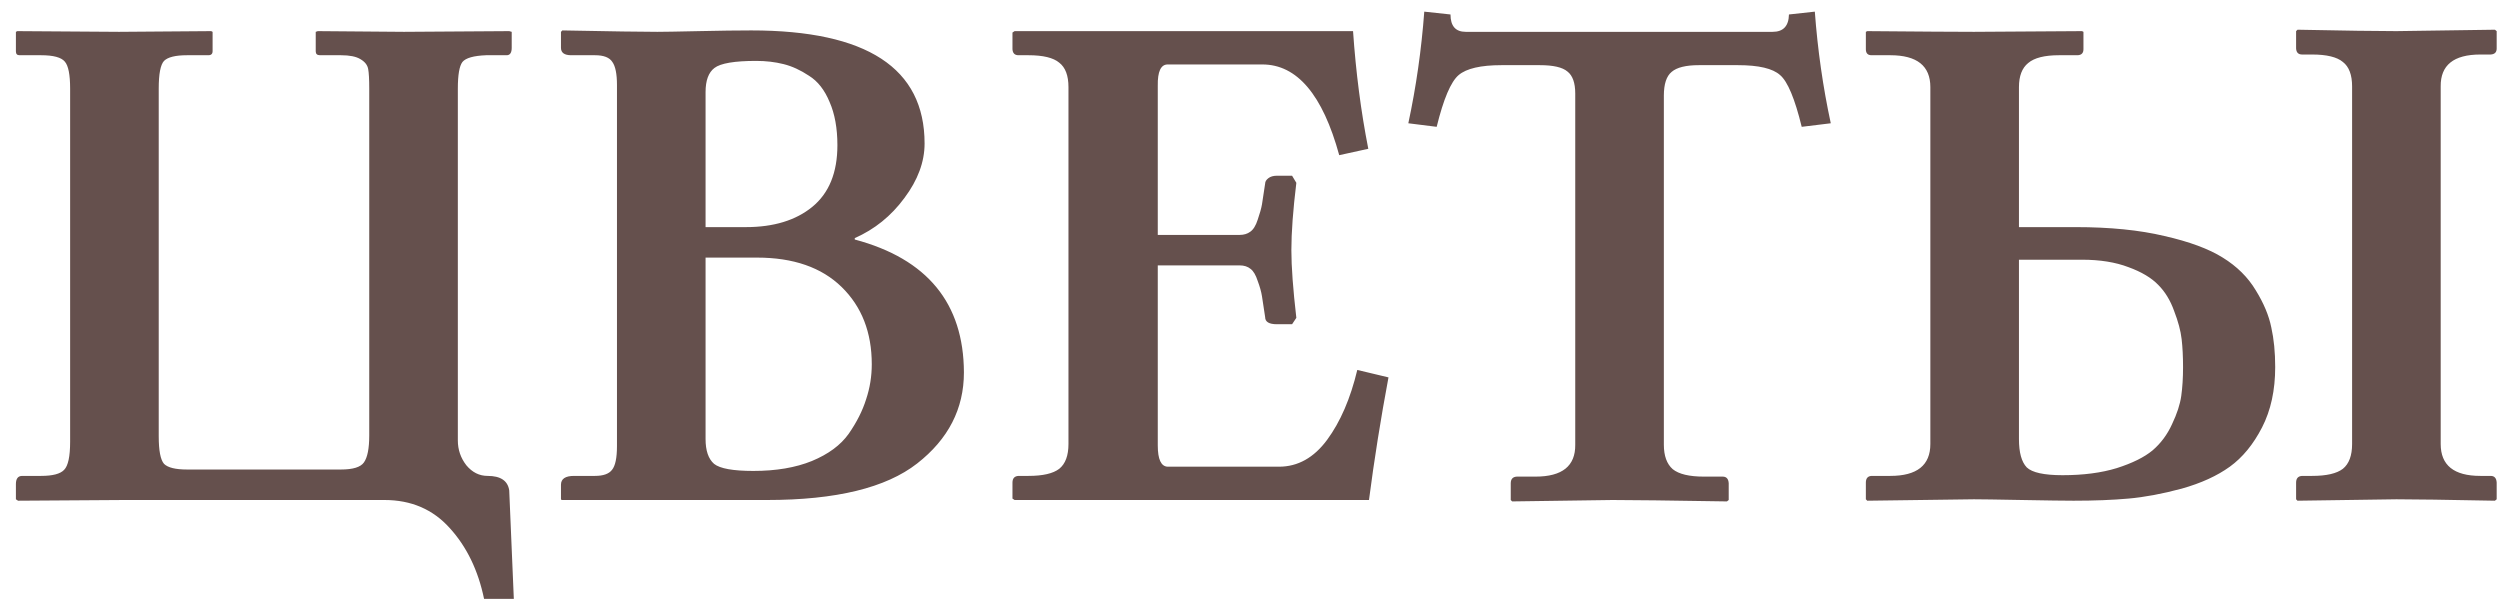 <?xml version="1.0" encoding="UTF-8"?> <svg xmlns="http://www.w3.org/2000/svg" width="155" height="38" viewBox="0 0 155 38" fill="none"><path d="M23.837 31C23.837 31 18.454 31 7.688 31L1.118 31.044L0.986 30.956V30.011C0.986 29.674 1.118 29.506 1.381 29.506H2.546C3.264 29.506 3.74 29.381 3.974 29.132C4.223 28.883 4.348 28.305 4.348 27.396V5.49C4.348 4.625 4.238 4.069 4.018 3.82C3.798 3.556 3.308 3.424 2.546 3.424H1.206C1.059 3.424 0.986 3.344 0.986 3.183V1.974L1.074 1.93L7.38 1.974L13.093 1.93L13.181 1.974V3.183C13.181 3.329 13.107 3.41 12.961 3.424H11.599C10.881 3.424 10.405 3.542 10.17 3.776C9.951 4.01 9.841 4.582 9.841 5.49V27.045C9.841 27.939 9.951 28.51 10.17 28.759C10.405 28.993 10.881 29.11 11.599 29.11H21.135C21.882 29.11 22.358 28.964 22.563 28.671C22.783 28.363 22.893 27.807 22.893 27.001V5.49C22.893 4.918 22.871 4.516 22.827 4.281C22.783 4.032 22.622 3.827 22.343 3.666C22.08 3.505 21.677 3.424 21.135 3.424H19.838C19.663 3.424 19.575 3.344 19.575 3.183V1.974L19.706 1.93L25.046 1.974L31.572 1.93L31.726 1.974V2.963C31.726 3.256 31.63 3.41 31.44 3.424H30.144C29.367 3.454 28.877 3.593 28.671 3.842C28.481 4.091 28.386 4.64 28.386 5.49V27.309C28.386 27.88 28.561 28.393 28.913 28.847C29.279 29.286 29.719 29.506 30.231 29.506C31.037 29.506 31.484 29.806 31.572 30.407L31.857 37.13H30.012C29.645 35.358 28.935 33.893 27.88 32.736C26.84 31.579 25.493 31 23.837 31ZM43.745 5.709V14.081H46.249C47.963 14.081 49.333 13.664 50.358 12.829C51.398 11.979 51.919 10.705 51.919 9.005C51.919 7.951 51.757 7.057 51.435 6.325C51.127 5.578 50.703 5.036 50.161 4.699C49.633 4.347 49.106 4.105 48.579 3.974C48.051 3.842 47.487 3.776 46.887 3.776C45.539 3.776 44.675 3.922 44.294 4.215C43.928 4.494 43.745 4.992 43.745 5.709ZM43.745 15.971V27.221C43.745 27.939 43.92 28.451 44.272 28.759C44.638 29.052 45.451 29.198 46.711 29.198C48.117 29.198 49.326 28.993 50.336 28.583C51.362 28.158 52.123 27.594 52.622 26.891C53.12 26.173 53.478 25.463 53.698 24.76C53.933 24.057 54.05 23.331 54.05 22.584C54.05 20.607 53.427 19.01 52.182 17.794C50.937 16.579 49.187 15.971 46.931 15.971H43.745ZM34.78 30.055C34.78 29.689 35.051 29.506 35.593 29.506H36.889C37.402 29.506 37.753 29.381 37.944 29.132C38.149 28.883 38.252 28.393 38.252 27.66V5.27C38.252 4.582 38.156 4.105 37.966 3.842C37.79 3.563 37.431 3.424 36.889 3.424H35.417C34.992 3.424 34.78 3.271 34.78 2.963V1.974L34.868 1.886C37.885 1.945 39.848 1.974 40.756 1.974C41.137 1.974 41.994 1.959 43.327 1.93C44.66 1.901 45.744 1.886 46.579 1.886C53.742 1.886 57.324 4.223 57.324 8.896C57.324 10.038 56.906 11.166 56.071 12.279C55.251 13.393 54.226 14.22 52.995 14.762V14.85C57.492 16.051 59.748 18.798 59.763 23.09C59.763 25.346 58.796 27.228 56.862 28.737C54.929 30.246 51.831 31 47.568 31H34.824L34.78 30.956V30.055ZM62.905 31L62.773 30.912V29.923C62.773 29.66 62.898 29.52 63.147 29.506H63.762C64.655 29.506 65.293 29.359 65.673 29.066C66.054 28.759 66.245 28.246 66.245 27.528V5.402C66.245 4.684 66.054 4.179 65.673 3.886C65.307 3.578 64.67 3.424 63.762 3.424H63.147C62.912 3.424 62.788 3.3 62.773 3.051V2.018L62.905 1.93H83.889C84.064 4.479 84.379 6.911 84.834 9.225L83.032 9.621C82.006 5.871 80.417 3.996 78.264 3.996H72.397C71.972 3.996 71.767 4.435 71.782 5.314V14.565H76.857C77.121 14.565 77.341 14.498 77.517 14.367C77.707 14.235 77.861 13.986 77.978 13.62C78.11 13.239 78.198 12.924 78.242 12.675C78.286 12.411 78.352 11.979 78.439 11.378C78.439 11.261 78.505 11.151 78.637 11.049C78.769 10.946 78.945 10.895 79.165 10.895H80.109L80.373 11.335C80.168 13.019 80.065 14.411 80.065 15.509C80.065 16.535 80.168 17.934 80.373 19.706L80.109 20.102H79.165C78.681 20.102 78.439 19.955 78.439 19.662C78.352 19.061 78.286 18.629 78.242 18.366C78.198 18.087 78.11 17.773 77.978 17.421C77.861 17.055 77.714 16.806 77.539 16.674C77.363 16.527 77.136 16.454 76.857 16.454H71.782V27.616C71.782 28.48 71.987 28.92 72.397 28.935H79.296C80.468 28.935 81.464 28.378 82.285 27.265C83.105 26.151 83.728 24.709 84.152 22.936L86.086 23.398C85.603 25.976 85.2 28.51 84.877 31H62.905ZM90.876 1.974H109.904C110.563 1.974 110.9 1.615 110.915 0.897L112.519 0.722C112.695 3.095 113.024 5.402 113.508 7.643L111.706 7.863C111.281 6.12 110.834 5.05 110.366 4.655C109.912 4.245 109.04 4.04 107.751 4.04H105.334C104.528 4.04 103.964 4.179 103.642 4.457C103.32 4.721 103.159 5.211 103.159 5.929V27.572C103.159 28.261 103.342 28.766 103.708 29.088C104.089 29.396 104.733 29.55 105.642 29.55H106.806C107.041 29.55 107.165 29.689 107.18 29.967V31L107.07 31.088C103.496 31.029 101.13 31 99.973 31L93.754 31.088L93.666 31V29.967C93.666 29.704 93.791 29.564 94.04 29.55H95.205C96.86 29.55 97.68 28.891 97.665 27.572V5.797C97.665 5.138 97.504 4.684 97.182 4.435C96.874 4.171 96.303 4.04 95.468 4.04H93.095C91.806 4.04 90.92 4.245 90.436 4.655C89.953 5.065 89.499 6.134 89.074 7.863L87.316 7.643C87.8 5.387 88.129 3.08 88.305 0.722L89.931 0.897C89.931 1.615 90.246 1.974 90.876 1.974ZM151.323 27.528C151.323 28.847 152.143 29.506 153.784 29.506H154.421C154.655 29.506 154.78 29.645 154.794 29.923V30.956L154.685 31.044C151.682 30.985 149.646 30.956 148.576 30.956C148.576 30.956 146.533 30.985 142.446 31.044L142.358 30.956V29.923C142.358 29.66 142.482 29.52 142.731 29.506H143.347C144.24 29.506 144.877 29.359 145.258 29.066C145.639 28.759 145.83 28.246 145.83 27.528V5.358C145.83 4.64 145.639 4.135 145.258 3.842C144.892 3.534 144.255 3.38 143.347 3.38H142.731C142.497 3.38 142.373 3.256 142.358 3.007V1.93L142.446 1.842C145.361 1.901 147.404 1.93 148.576 1.93L154.685 1.842L154.794 1.93V3.007C154.794 3.241 154.67 3.366 154.421 3.38H153.784C152.128 3.38 151.308 4.04 151.323 5.358V27.528ZM119.682 5.402C119.682 4.083 118.854 3.424 117.199 3.424H116.035C115.8 3.424 115.683 3.3 115.683 3.051V1.974L115.771 1.93C119.096 1.959 121.301 1.974 122.385 1.974L129.086 1.93L129.174 1.974V3.051C129.174 3.285 129.057 3.41 128.823 3.424H127.658C126.765 3.424 126.127 3.585 125.747 3.908C125.366 4.215 125.175 4.713 125.175 5.402V14.081H128.691C130.815 14.081 132.646 14.264 134.184 14.63C135.737 14.982 136.945 15.429 137.81 15.971C138.688 16.513 139.37 17.186 139.853 17.992C140.351 18.798 140.673 19.567 140.82 20.299C140.981 21.017 141.062 21.837 141.062 22.76C141.062 24.196 140.791 25.441 140.249 26.496C139.707 27.55 139.04 28.363 138.249 28.935C137.458 29.506 136.462 29.96 135.261 30.297C134.06 30.619 132.961 30.824 131.965 30.912C130.983 31 129.848 31.044 128.559 31.044C127.988 31.044 126.918 31.029 125.351 31C123.798 30.971 122.81 30.956 122.385 30.956L115.771 31.044L115.683 30.956V29.923C115.683 29.66 115.8 29.52 116.035 29.506H117.199C118.854 29.506 119.682 28.847 119.682 27.528V5.402ZM125.175 16.102V27.221C125.175 28.056 125.336 28.642 125.659 28.979C125.996 29.301 126.735 29.462 127.878 29.462C129.167 29.462 130.288 29.315 131.24 29.023C132.207 28.715 132.946 28.349 133.459 27.924C133.972 27.484 134.375 26.942 134.667 26.298C134.975 25.653 135.166 25.067 135.239 24.54C135.312 24.013 135.349 23.419 135.349 22.76C135.349 22.101 135.319 21.523 135.261 21.024C135.202 20.512 135.048 19.933 134.799 19.289C134.565 18.629 134.235 18.087 133.811 17.663C133.386 17.223 132.771 16.857 131.965 16.564C131.159 16.256 130.2 16.102 129.086 16.102H125.175Z" fill="#65504D"></path></svg> 